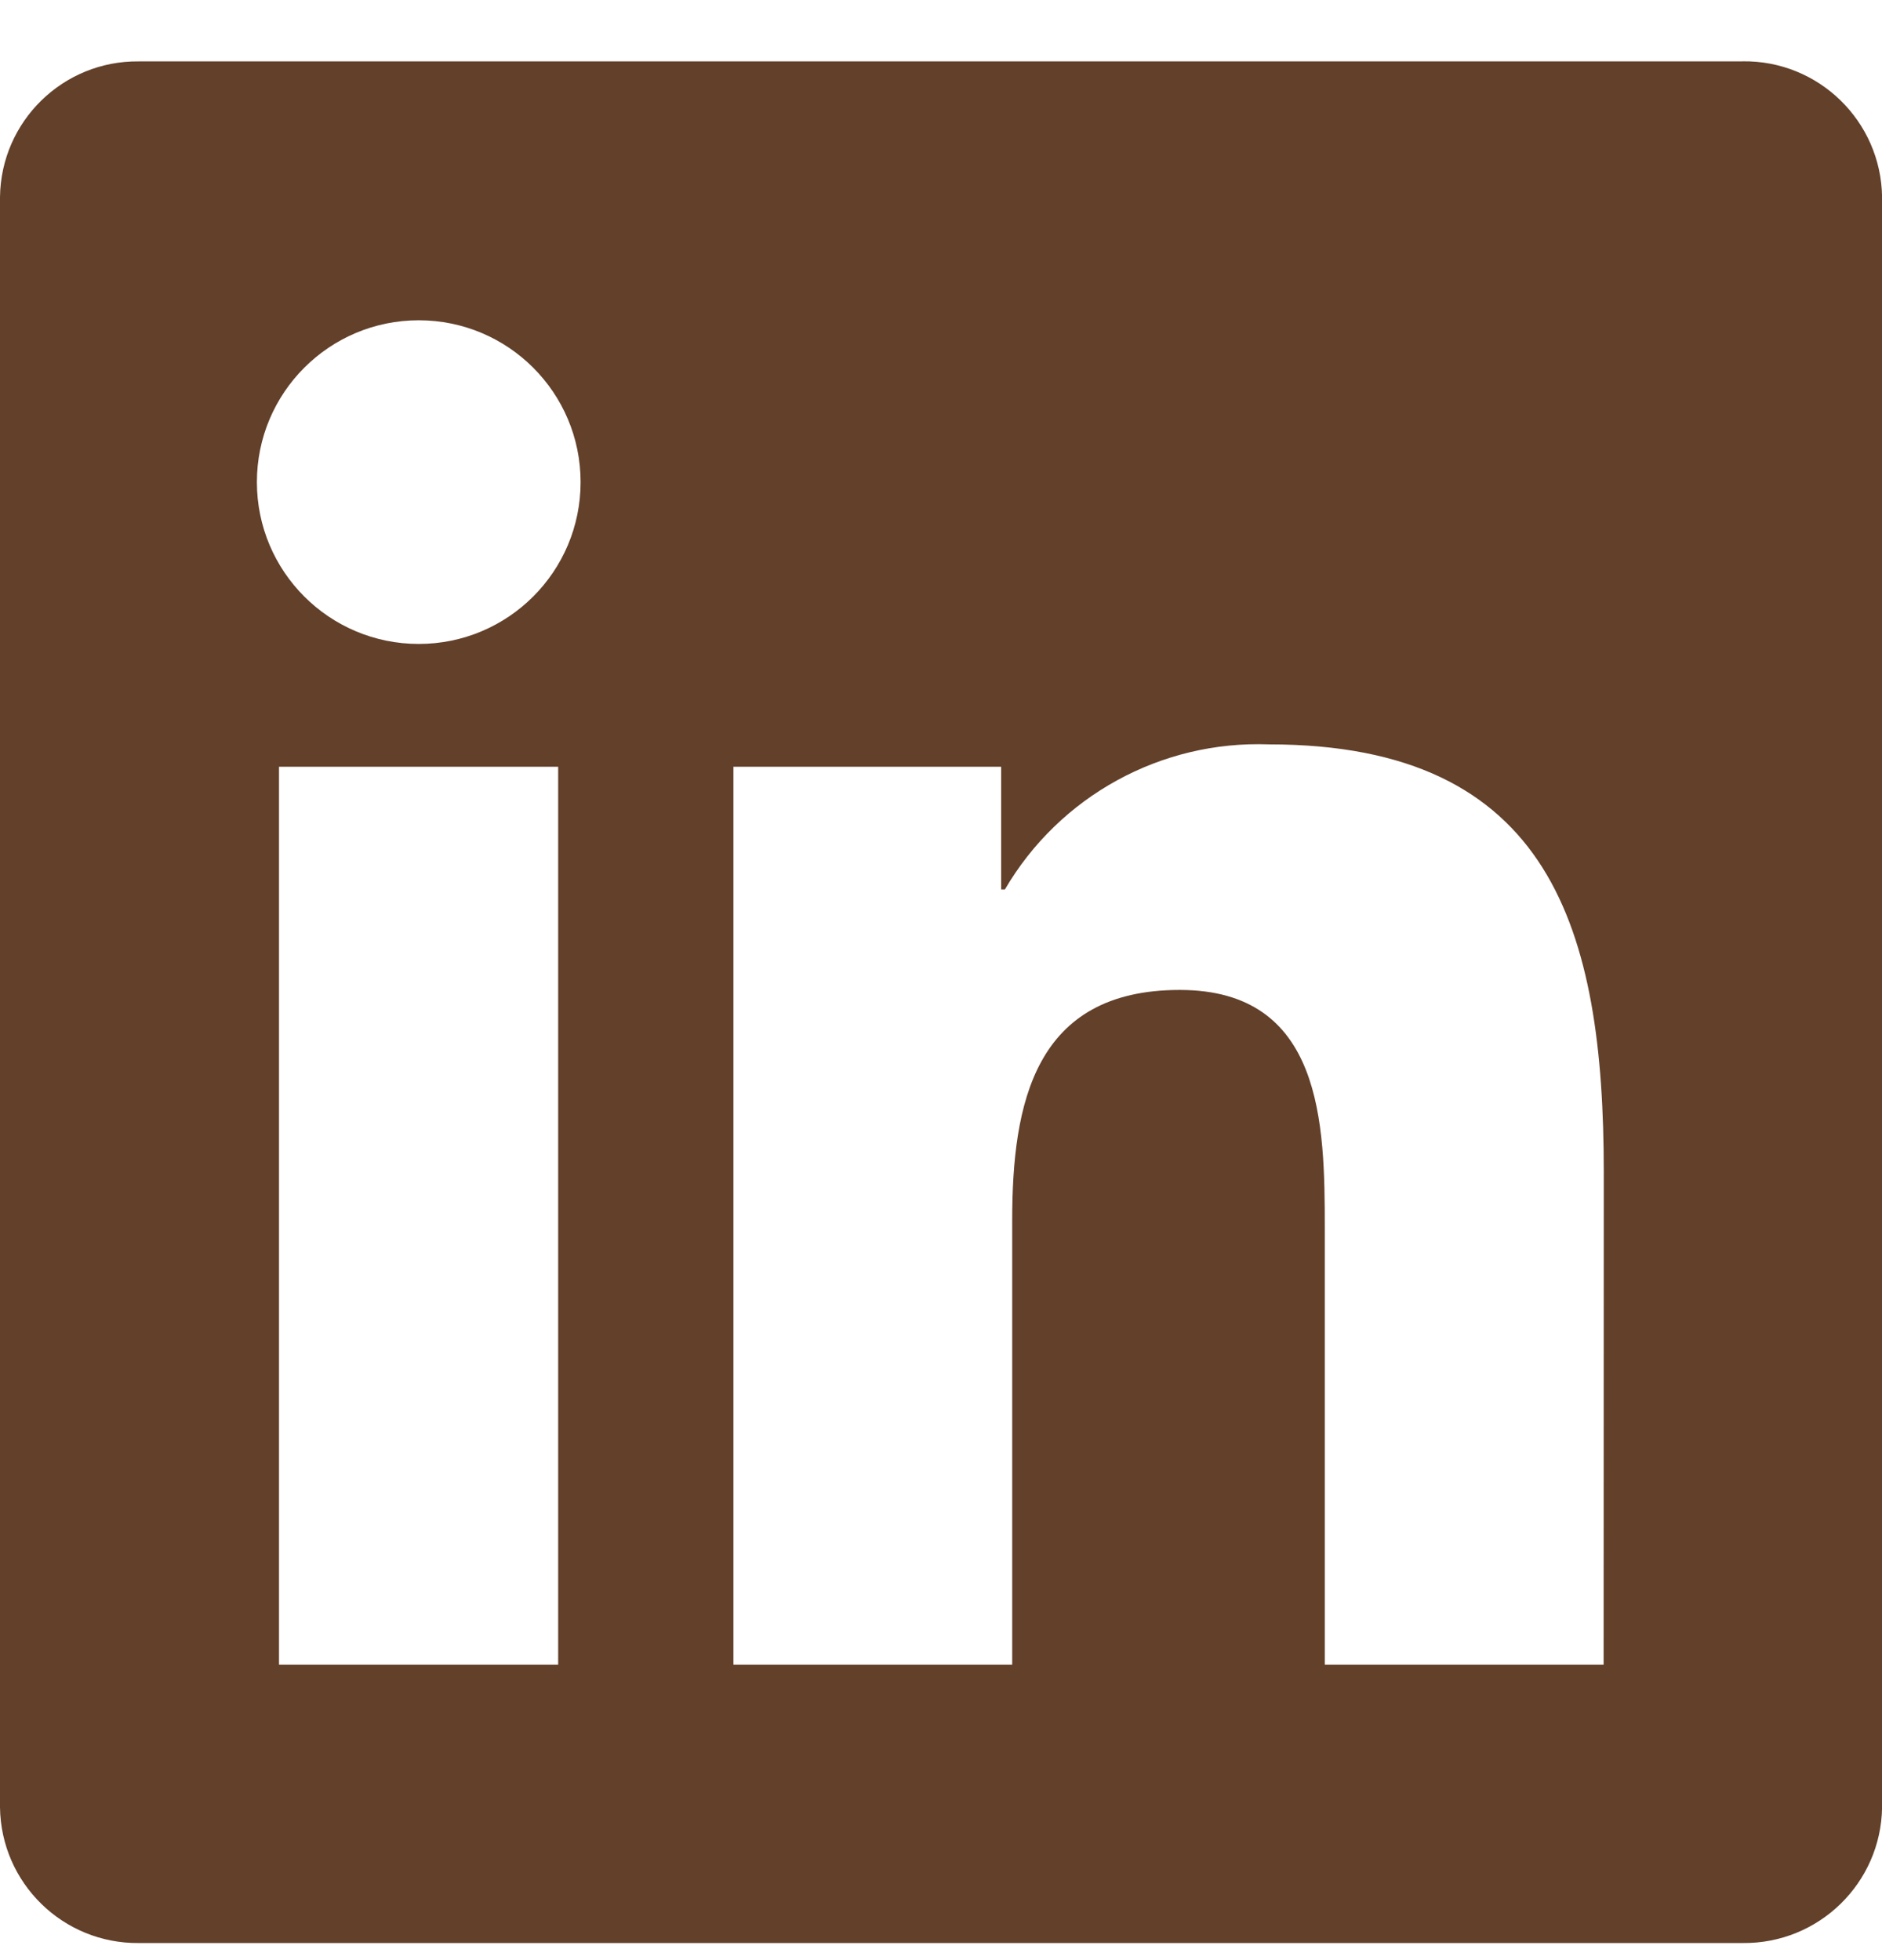 <svg width="24" height="25" viewBox="0 0 24 25" fill="none" xmlns="http://www.w3.org/2000/svg">
<path d="M20.45 21.232H16.894V15.663C16.894 14.335 16.87 12.626 15.044 12.626C13.192 12.626 12.908 14.072 12.908 15.567V21.232H9.353V9.779H12.767V11.344H12.815C13.511 10.154 14.805 9.443 16.183 9.494C19.788 9.494 20.452 11.865 20.452 14.948L20.45 21.232ZM5.34 8.213C4.2 8.213 3.276 7.289 3.276 6.149C3.276 5.009 4.2 4.085 5.34 4.085C6.48 4.085 7.404 5.009 7.404 6.149C7.404 7.289 6.48 8.213 5.34 8.213ZM7.118 21.232H3.558V9.779H7.118V21.232ZM22.223 0.783H1.771C0.804 0.772 0.012 1.547 0 2.513V23.05C0.012 24.018 0.804 24.792 1.771 24.782H22.223C23.192 24.793 23.988 24.019 24.001 23.05V2.512C23.987 1.544 23.191 0.769 22.223 0.782" fill="#62402A"/>
</svg>
